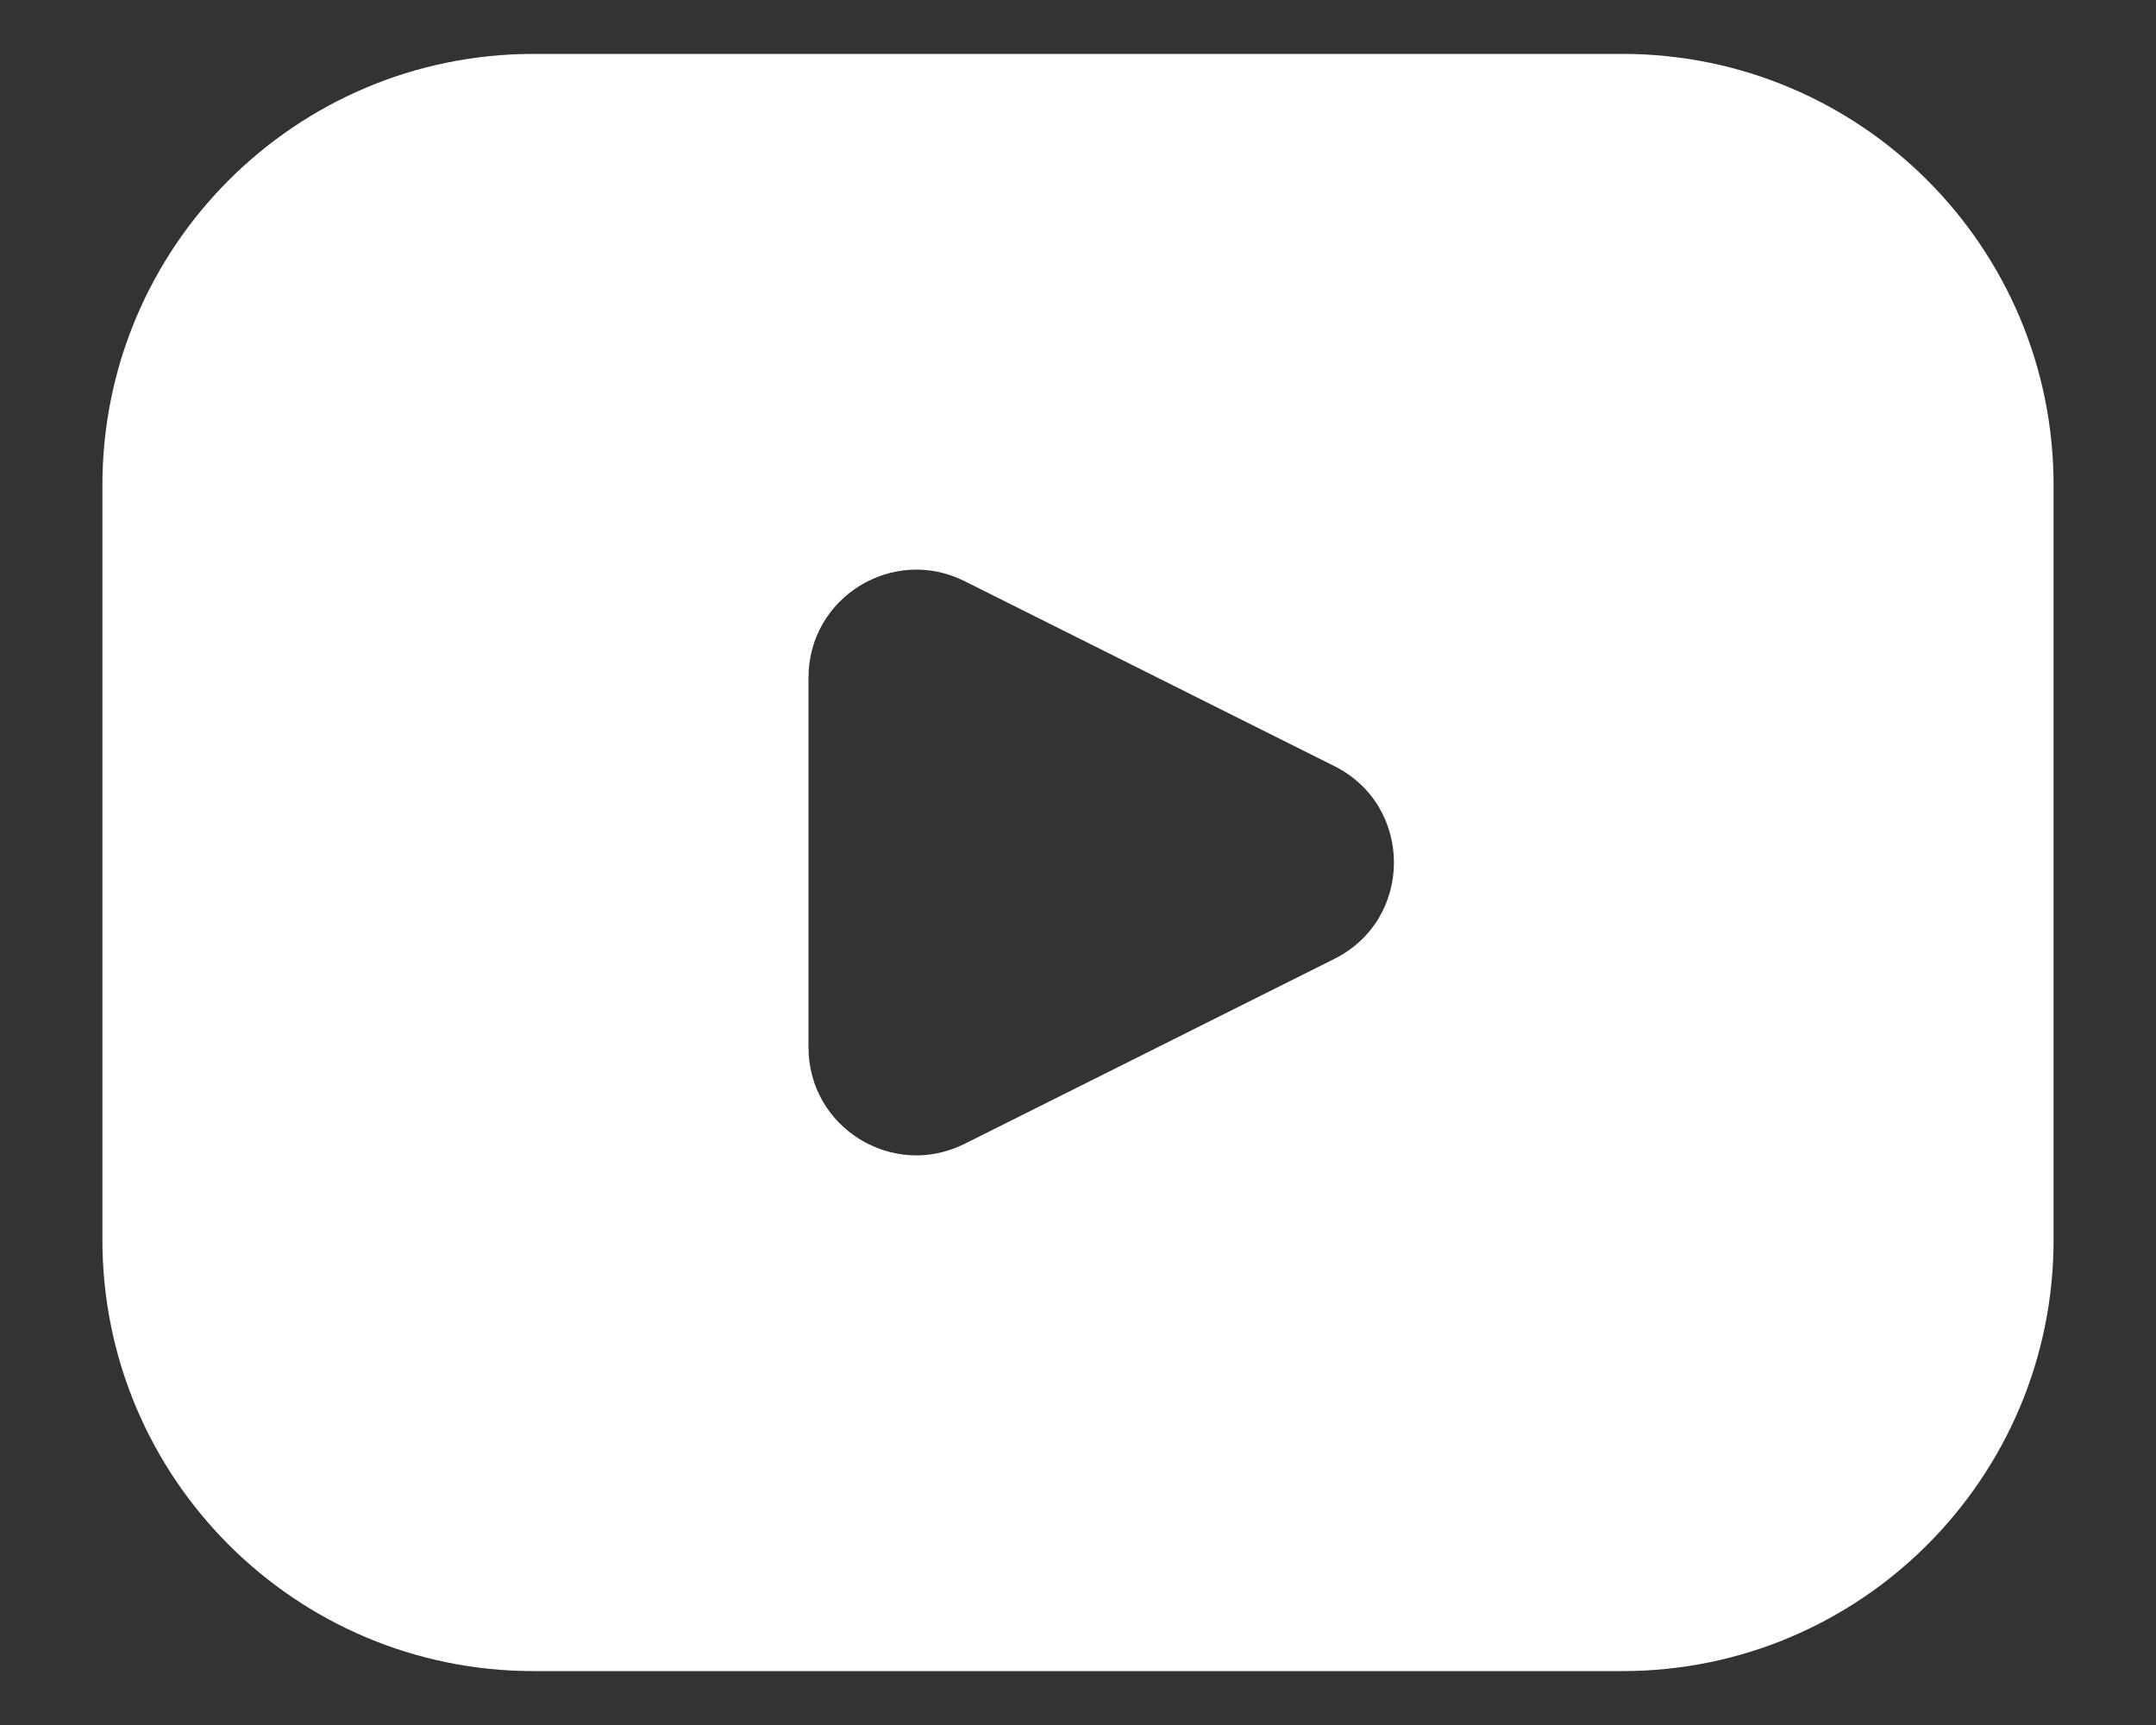 <svg width="20" height="16" viewBox="0 0 20 16" fill="none" xmlns="http://www.w3.org/2000/svg">
  <rect x="0" y="0" width="20" height="16" fill="#333333" stroke="none"/>
  <path fill-rule="evenodd" clip-rule="evenodd" d="M4.95 0.5C2.741 0.5 0.95 2.291 0.95 4.5V11.5C0.95 13.709 2.741 15.5 4.95 15.5H15.05C17.259 15.5 19.05 13.709 19.05 11.5V4.5C19.05 2.291 17.259 0.5 15.05 0.5H4.95ZM12.378 7.106L8.947 5.39C8.282 5.058 7.5 5.541 7.5 6.285V9.715C7.5 10.459 8.282 10.942 8.947 10.61L12.378 8.894C13.115 8.526 13.115 7.474 12.378 7.106Z" fill="white"/>
</svg>